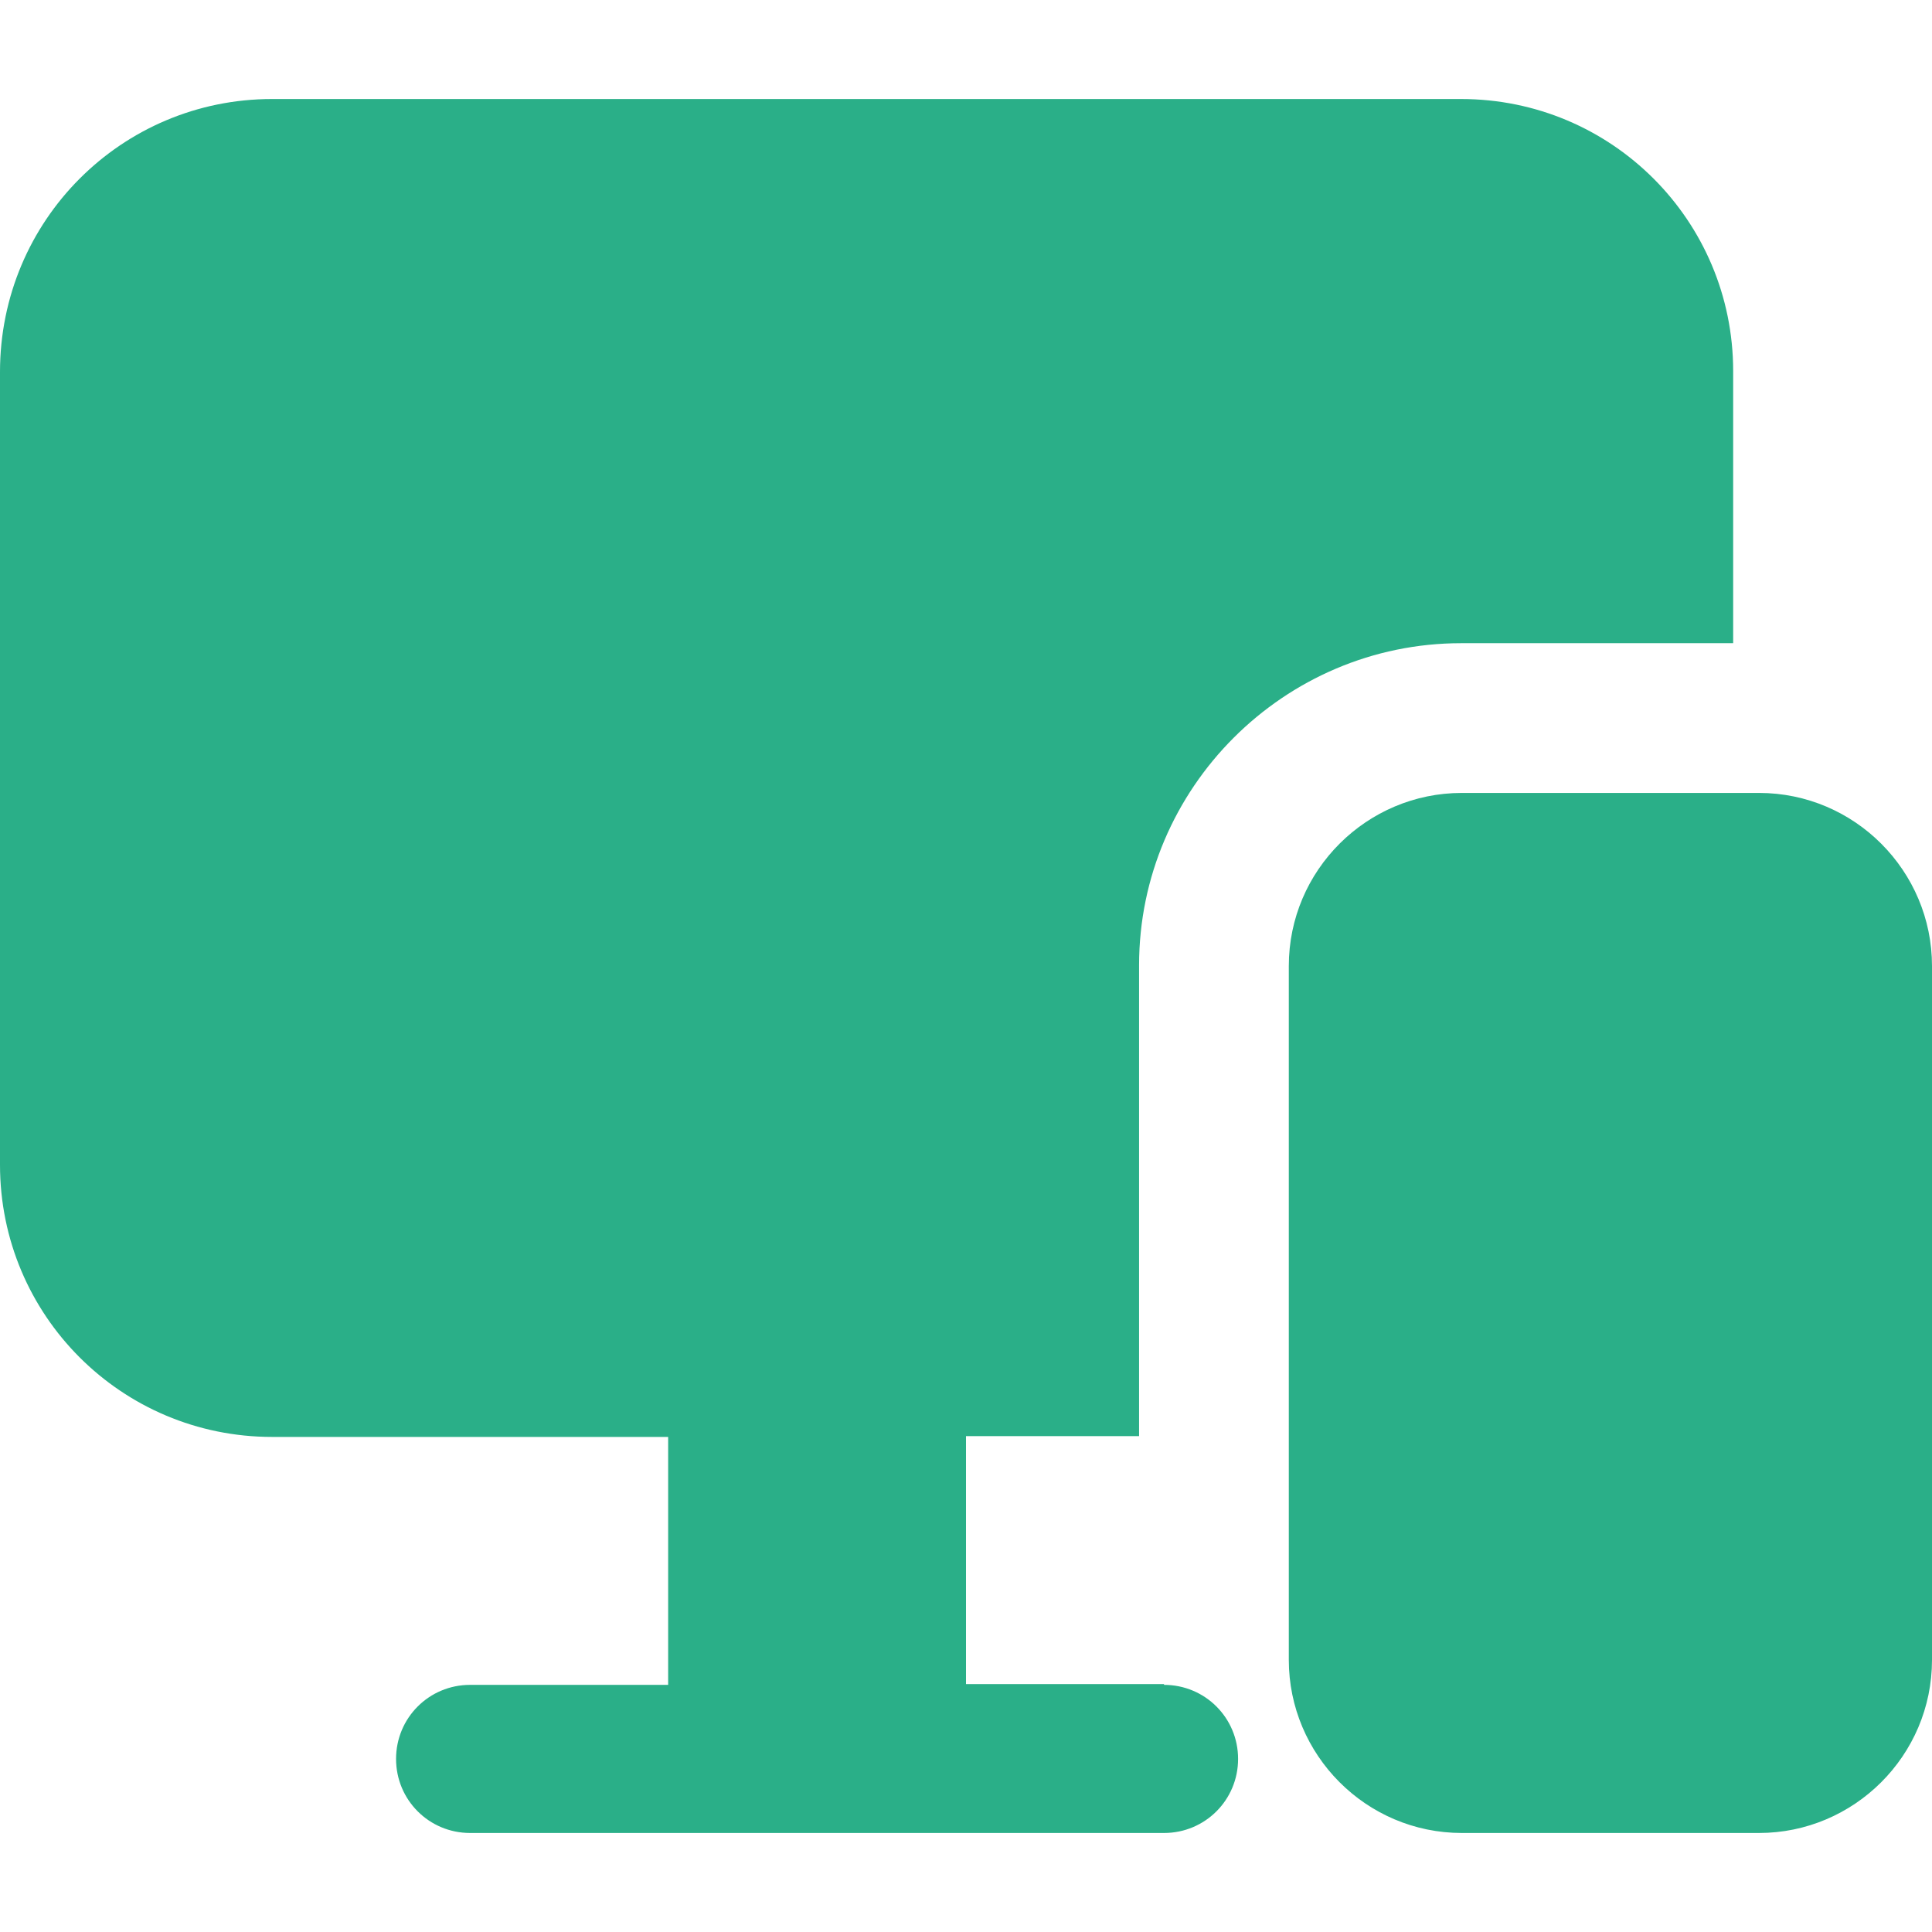 <?xml version="1.0" encoding="UTF-8"?>
<svg id="Layer_1" data-name="Layer 1" xmlns="http://www.w3.org/2000/svg" viewBox="0 0 24 24">
  <defs>
    <style>
      .cls-1 {
        fill: #2aaf88;
      }
    </style>
  </defs>
  <path class="cls-1" d="M24,12v8.62c0,1.19-.97,2.15-2.15,2.15h-3.69c-1.19,0-2.15-.97-2.15-2.15v-8.62c0-1.19.97-2.15,2.15-2.15h3.69c1.19,0,2.15.97,2.15,2.15ZM14.46,20.92h-2.46v-3.08h2.15v-5.85c0-2.2,1.8-4,4-4h3.38v-3.38c0-1.87-1.51-3.38-3.38-3.38H3.38C1.51,1.23,0,2.74,0,4.62v9.85c0,1.87,1.51,3.38,3.38,3.38h4.92v3.08h-2.46c-.51,0-.92.41-.92.92s.41.92.92.92h8.62c.51,0,.92-.41.92-.92s-.41-.92-.92-.92Z"/>
</svg>